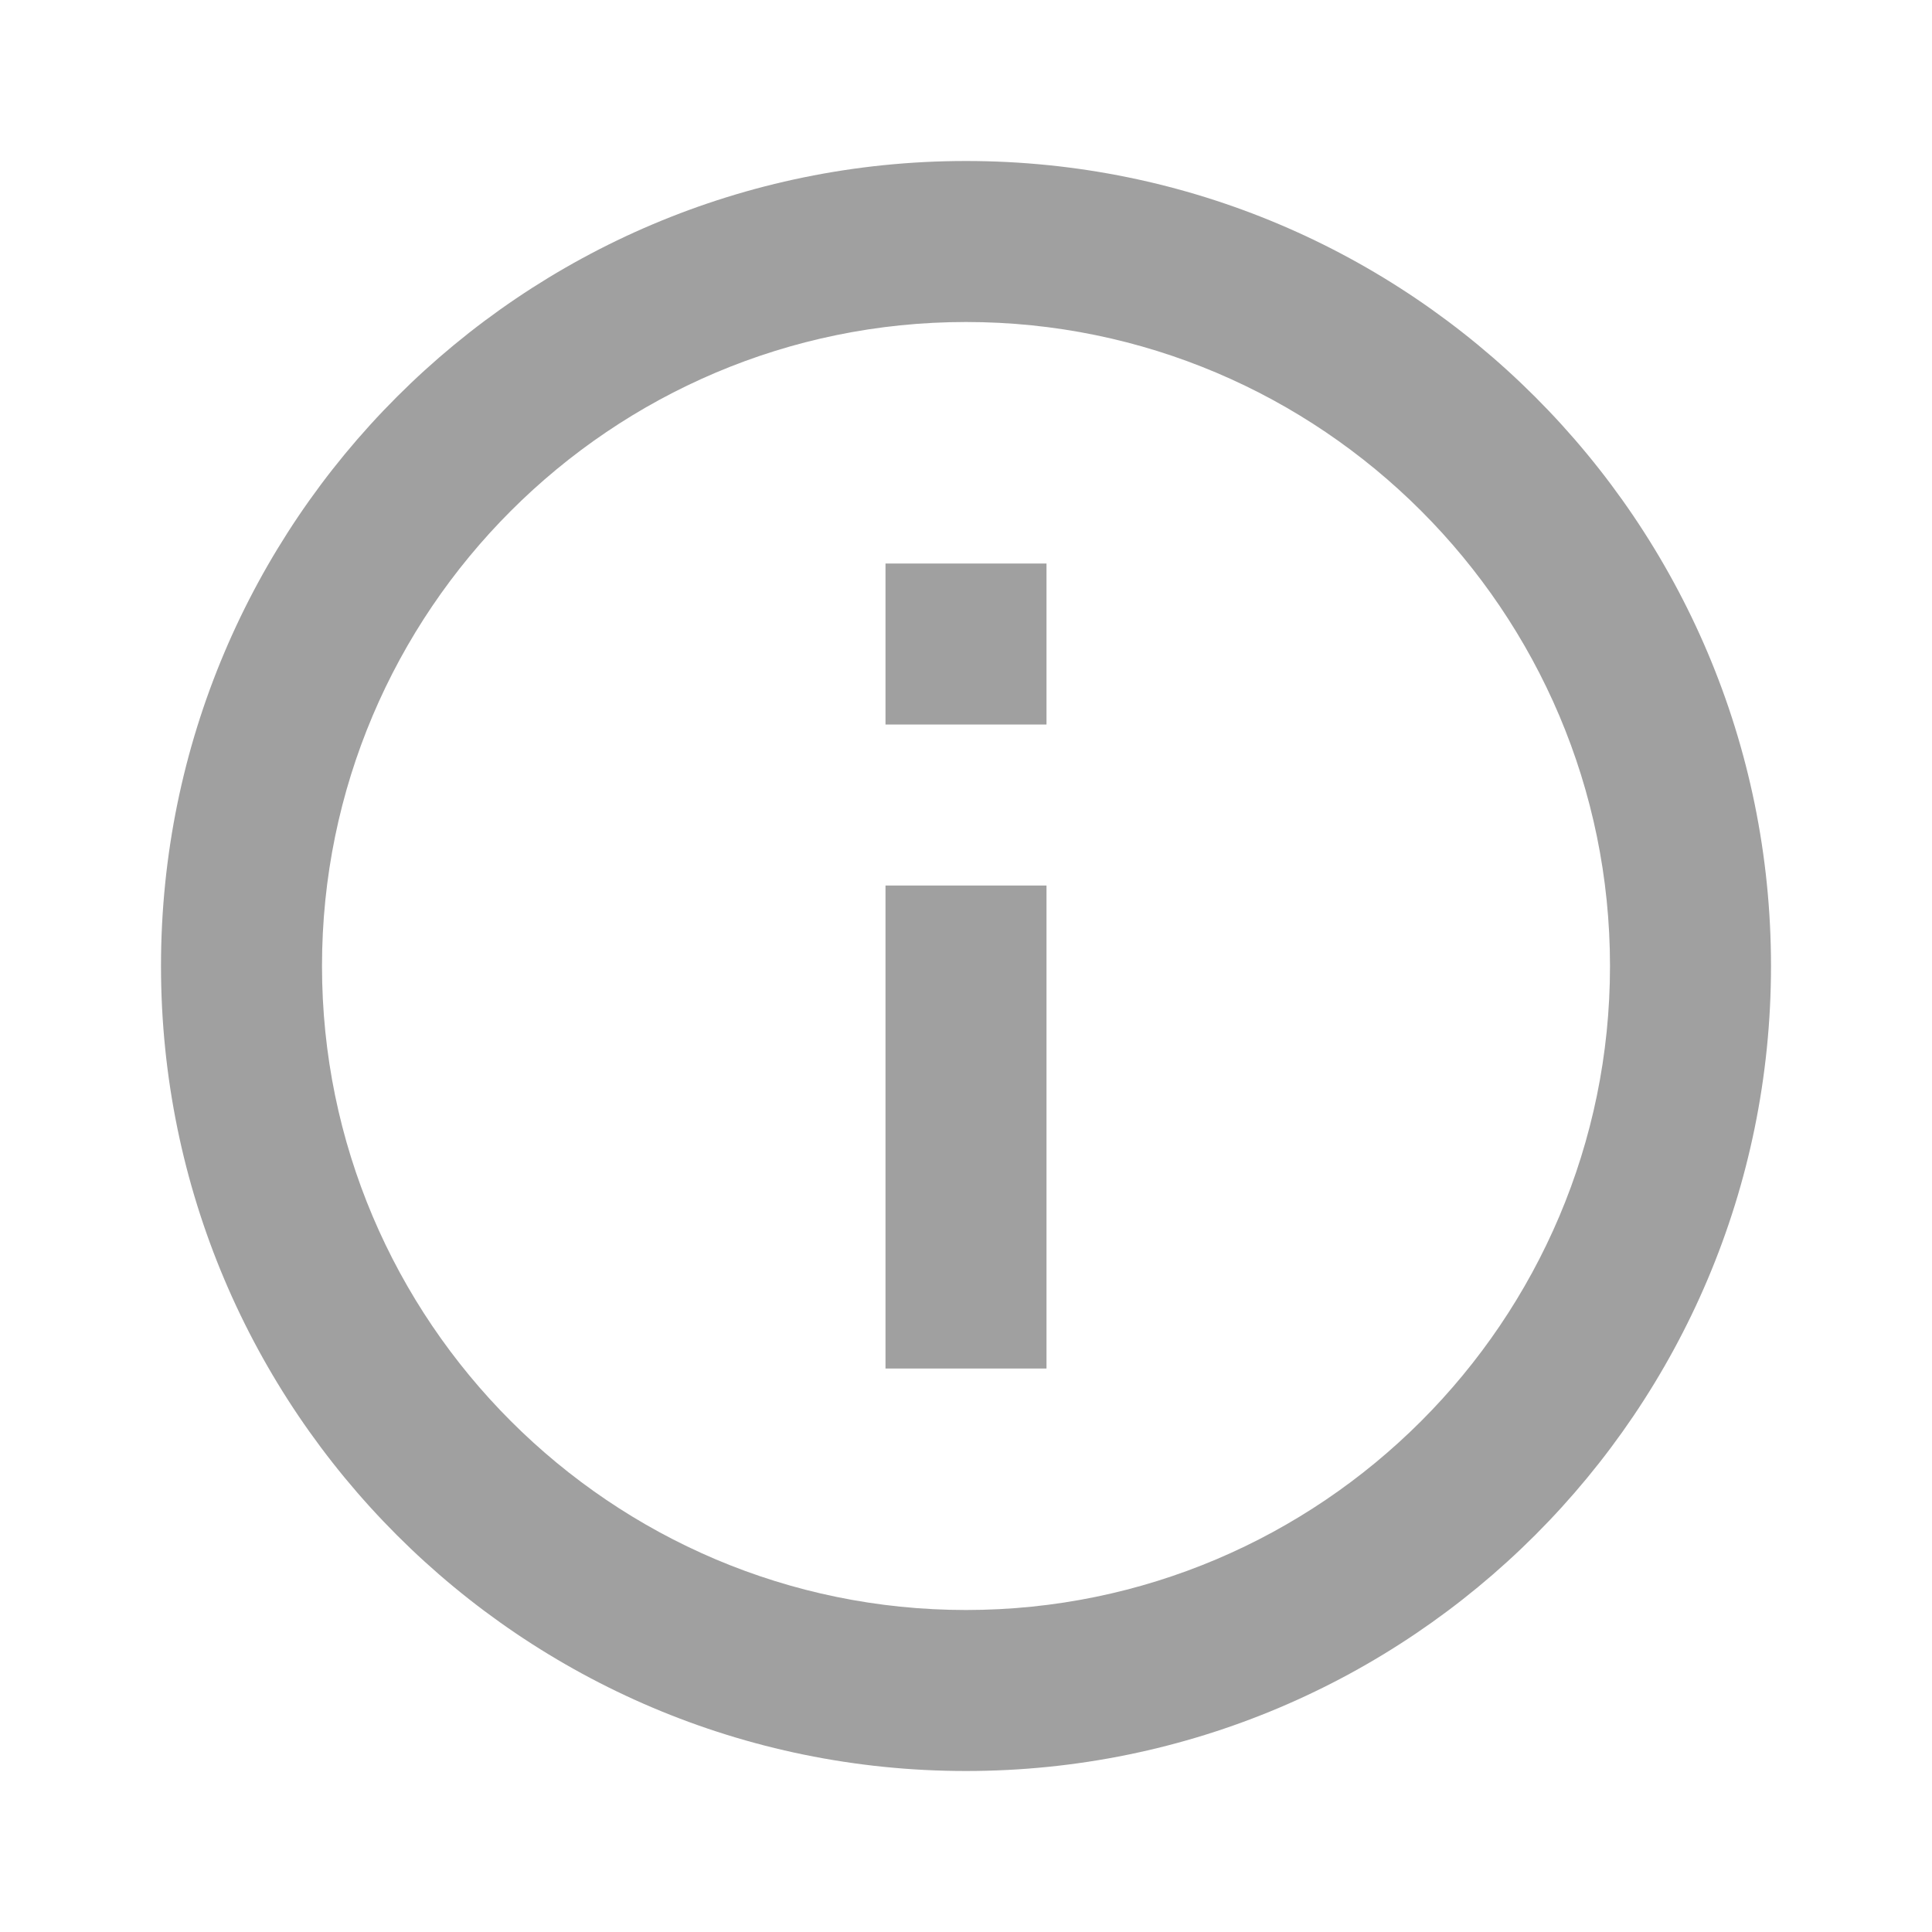               <svg
                xmlns="http://www.w3.org/2000/svg"
                viewBox="0 0 24 24"
                fill="#a0a0a0"
              >
                <path fill="none" d="M0 0h24v24H0V0z"></path>
                <path d="M11 7h2v2h-2zm0 4h2v6h-2zm1-9C6.48 2 2 6.48 2 12s4.48 10 10 10 10-4.48 10-10S17.52 2 12 2zm0 18c-4.41 0-8-3.59-8-8s3.59-8 8-8 8 3.59 8 8-3.59 8-8 8z"></path>
              </svg>